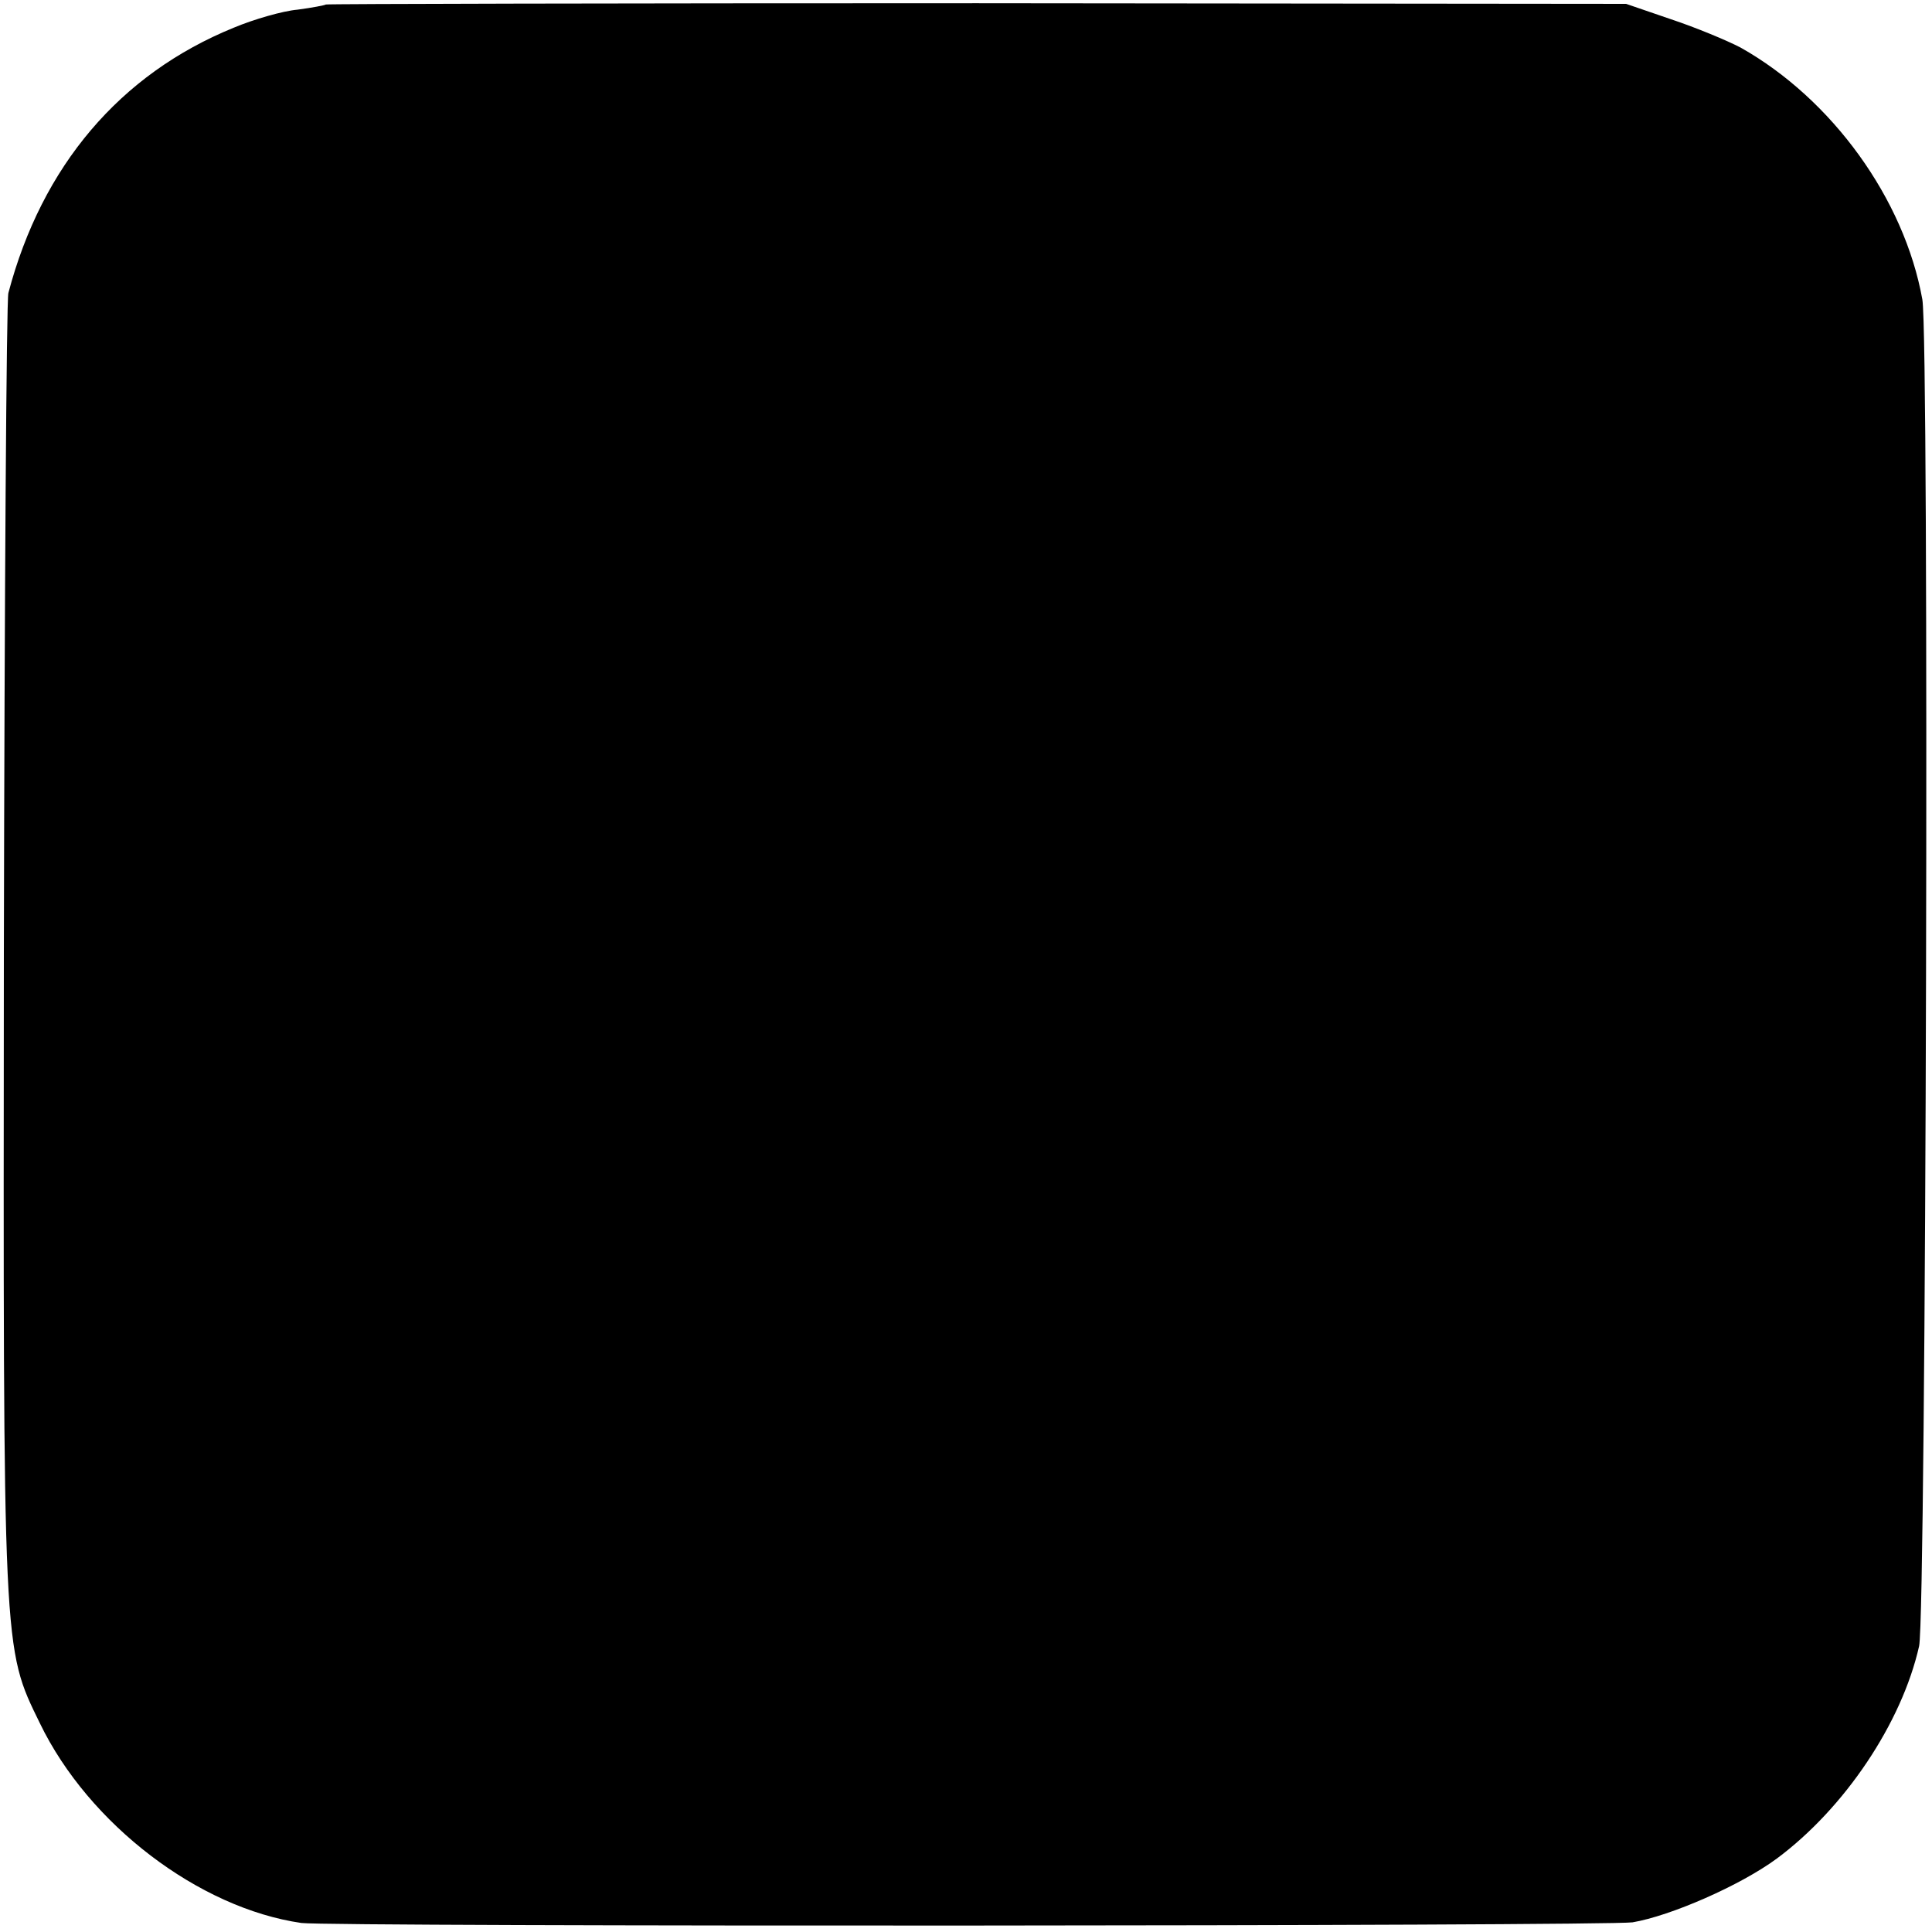 <?xml version="1.0" standalone="no"?>
<!DOCTYPE svg PUBLIC "-//W3C//DTD SVG 20010904//EN"
 "http://www.w3.org/TR/2001/REC-SVG-20010904/DTD/svg10.dtd">
<svg version="1.0" xmlns="http://www.w3.org/2000/svg"
 width="300pt" height="300pt" viewBox="0 0 300 300"
 preserveAspectRatio="xMidYMid meet">
<g transform="translate(0,300) scale(0.1,-0.1)"
fill="#000000" stroke="none">
<path d="M506 2993 c-1 -1 -21 -5 -44 -8 -23 -2 -68 -15 -99 -28 -177 -72
-298 -215 -350 -412 -3 -11 -6 -472 -7 -1024 -1 -1095 -2 -1078 56 -1197 76
-157 247 -287 406 -310 46 -6 2025 -5 2067 1 59 10 167 57 224 99 105 78 194
210 221 330 11 50 16 2030 5 2091 -28 156 -140 311 -282 391 -21 11 -69 31
-108 44 l-70 24 -1008 1 c-555 0 -1009 -1 -1011 -2z"/>
</g>
</svg>

